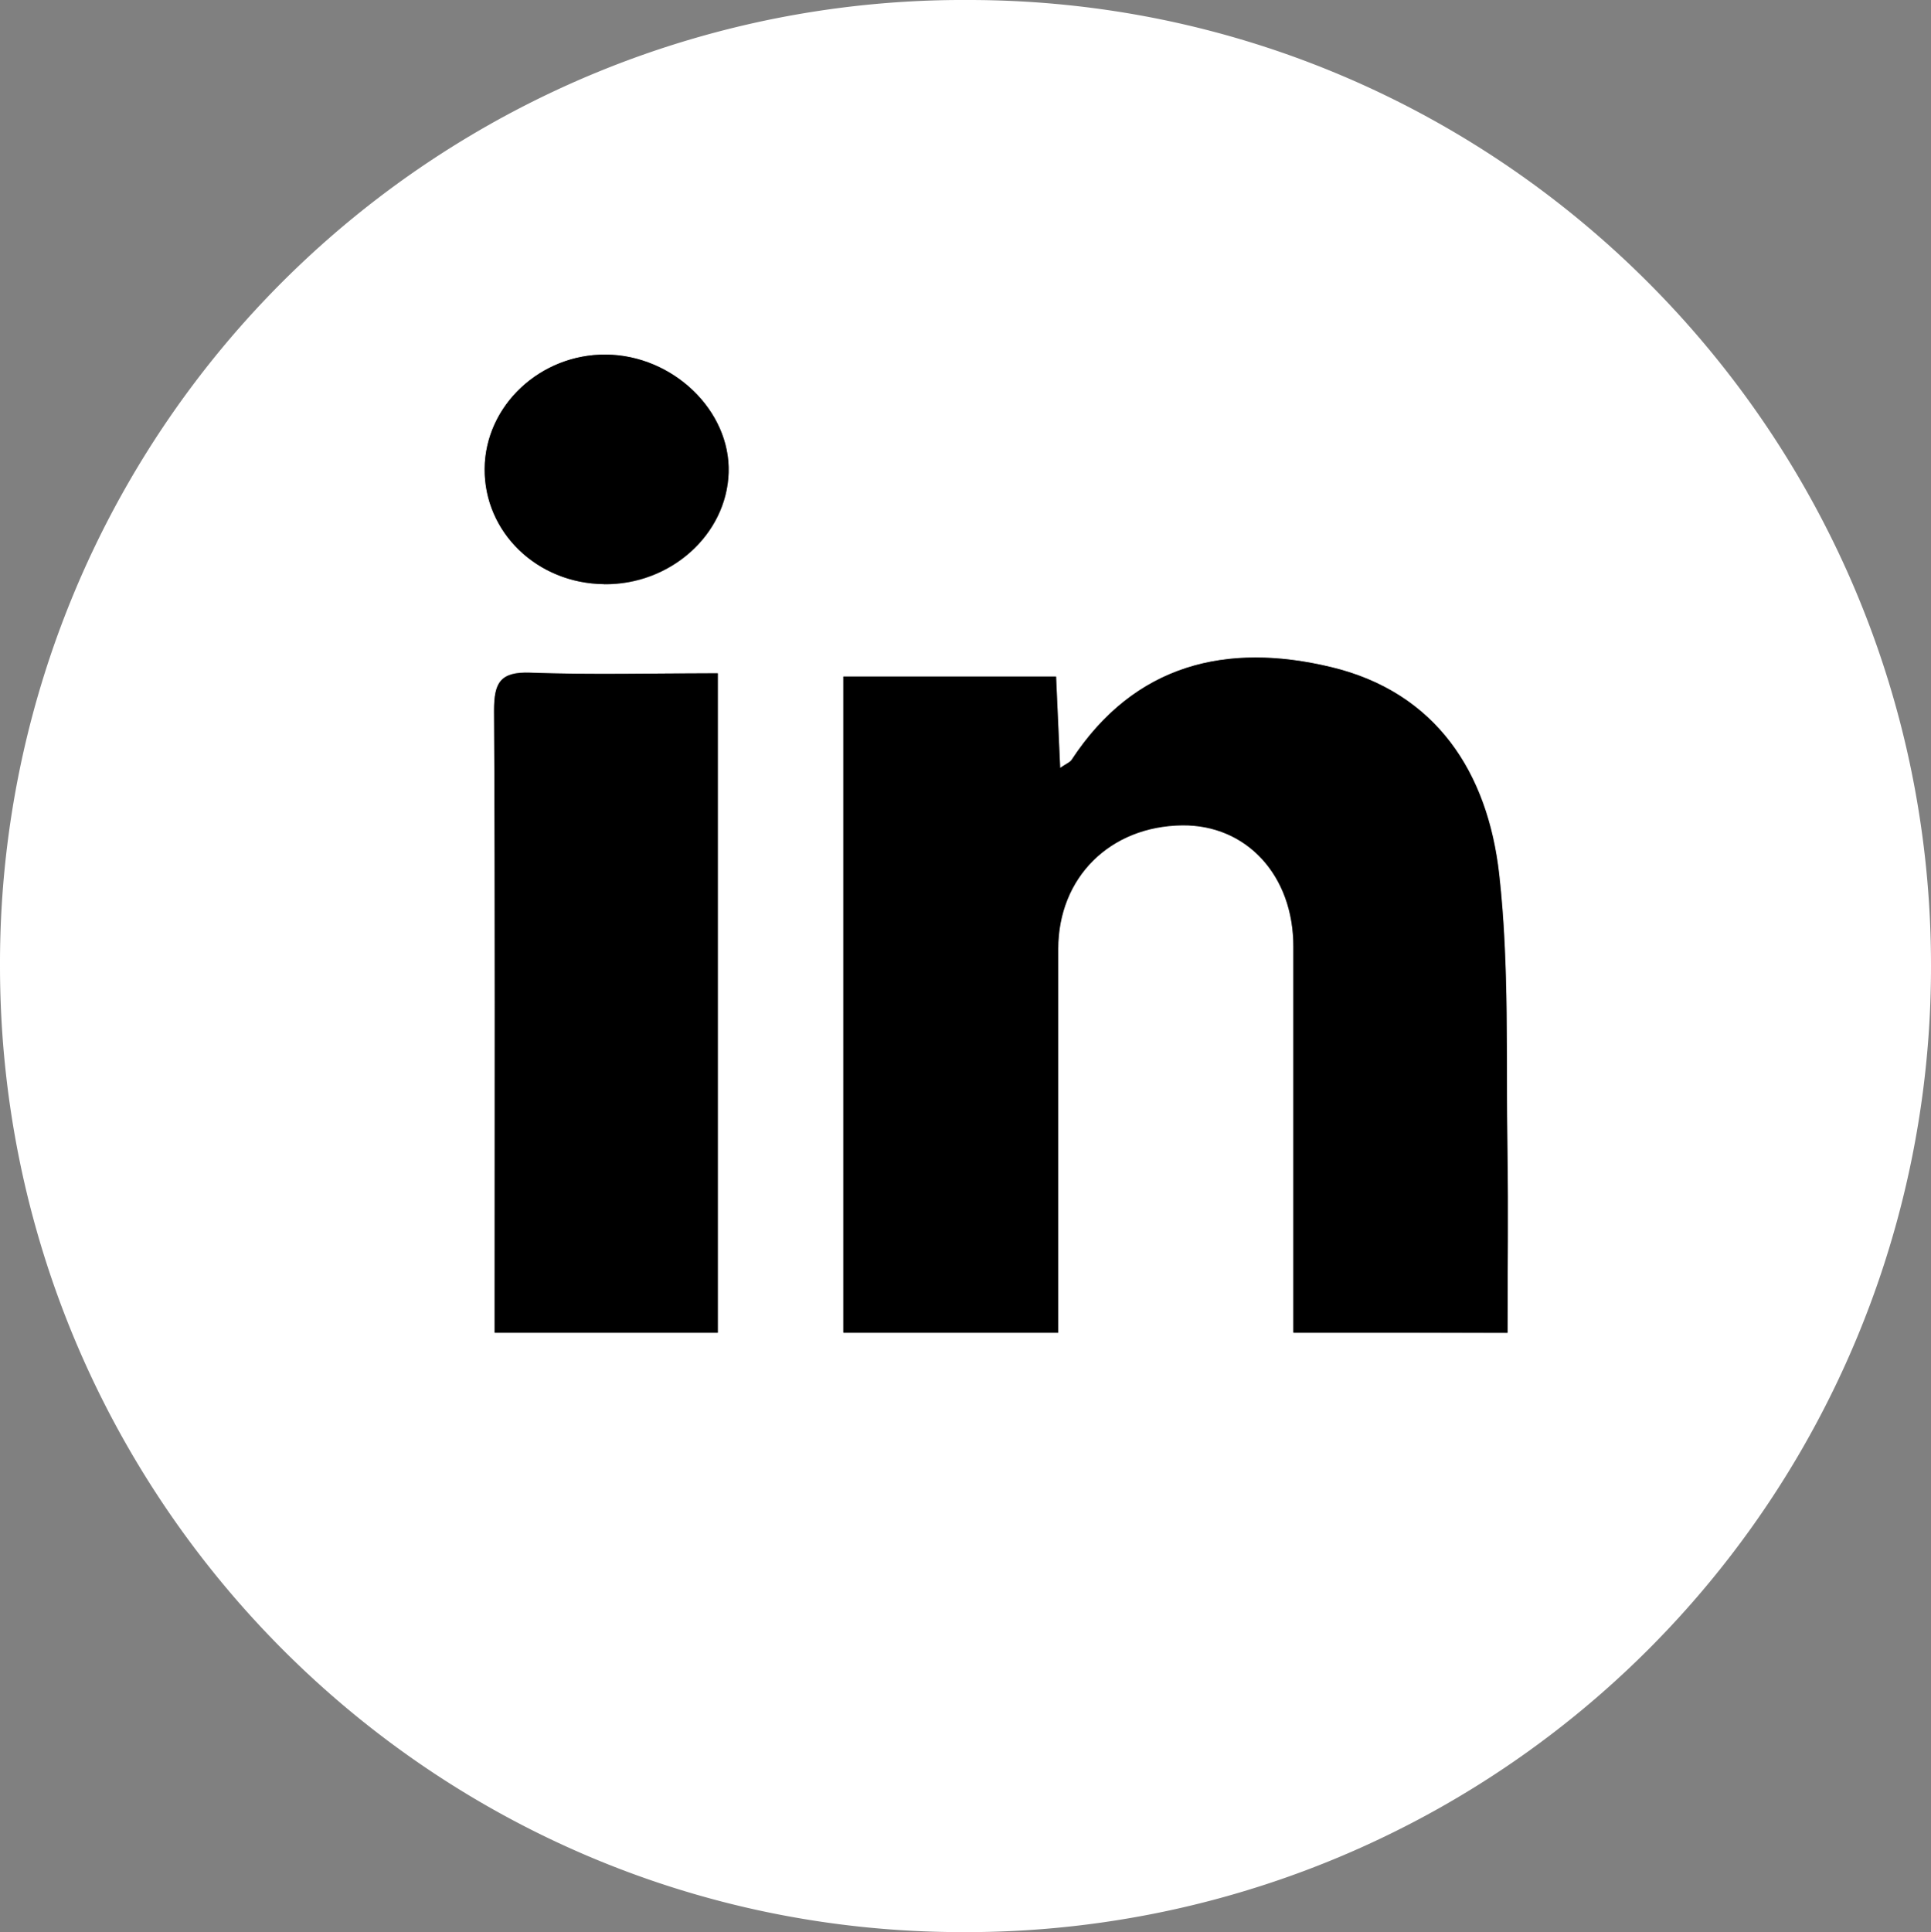 <svg xmlns="http://www.w3.org/2000/svg" viewBox="0 0 260.62 260.74"><rect x="0" y="0" width="260.62" height="260.74" fill="#808080" stroke="none"/><defs><style>.cls-1{fill:#fff;}</style></defs><title>linkedin</title><g id="Layer_2" data-name="Layer 2"><g id="Layer_5" data-name="Layer 5"><path class="cls-1" d="M0,130.36A130,130,0,0,1,130.81,0c71.61.06,129.83,58.5,129.81,130.32A130.24,130.24,0,0,1,129.84,260.74C58.17,260.7,0,202.26,0,130.36Zm203.47,49.5c0-8.31.11-16.42,0-24.53-.21-12.47.27-25-1.12-37.37-1.54-13.62-8.43-24.52-22.7-27.94-14-3.36-26.5-.47-35,12.52-.23.34-.71.51-1.55,1.09-.2-4.41-.38-8.4-.55-12.33H113.8v88.51h29V174q0-23,0-46c0-9.63,7-16.57,16.74-16.68,8.69-.09,15,6.73,15,16.36,0,15.48,0,31,0,46.45v5.66Zm-106.59-89c-8.71,0-17,.22-25.28-.1-4.14-.15-4.94,1.38-4.92,5.17.15,26.3.08,52.6.08,78.9v5H96.88Zm-15.35-12c9,.1,16.53-6.68,16.81-15S90.85,47.93,81.79,47.85c-8.85-.08-16.32,6.94-16.38,15.41S72.45,78.73,81.53,78.83Z"/><path d="M203.47,179.86h-28.9V174.2c0-15.48,0-31,0-46.45,0-9.63-6.35-16.45-15-16.36-9.73.11-16.73,7-16.74,16.68q0,23,0,46v5.79h-29V91.3h28.7c.17,3.93.35,7.92.55,12.33.84-.58,1.32-.75,1.55-1.09,8.53-13,21-15.88,35-12.52,14.27,3.42,21.16,14.32,22.7,27.94,1.39,12.34.91,24.9,1.12,37.37C203.58,163.44,203.47,171.55,203.47,179.86Z"/><path d="M96.88,90.86v89H66.76v-5c0-26.3.07-52.6-.08-78.9,0-3.79.78-5.32,4.92-5.17C79.88,91.08,88.17,90.86,96.88,90.86Z"/><path d="M81.53,78.83c-9.08-.1-16.19-7-16.12-15.57s7.53-15.49,16.38-15.41c9.06.08,16.83,7.57,16.55,15.94S90.48,78.93,81.53,78.83Z"/></g></g></svg>